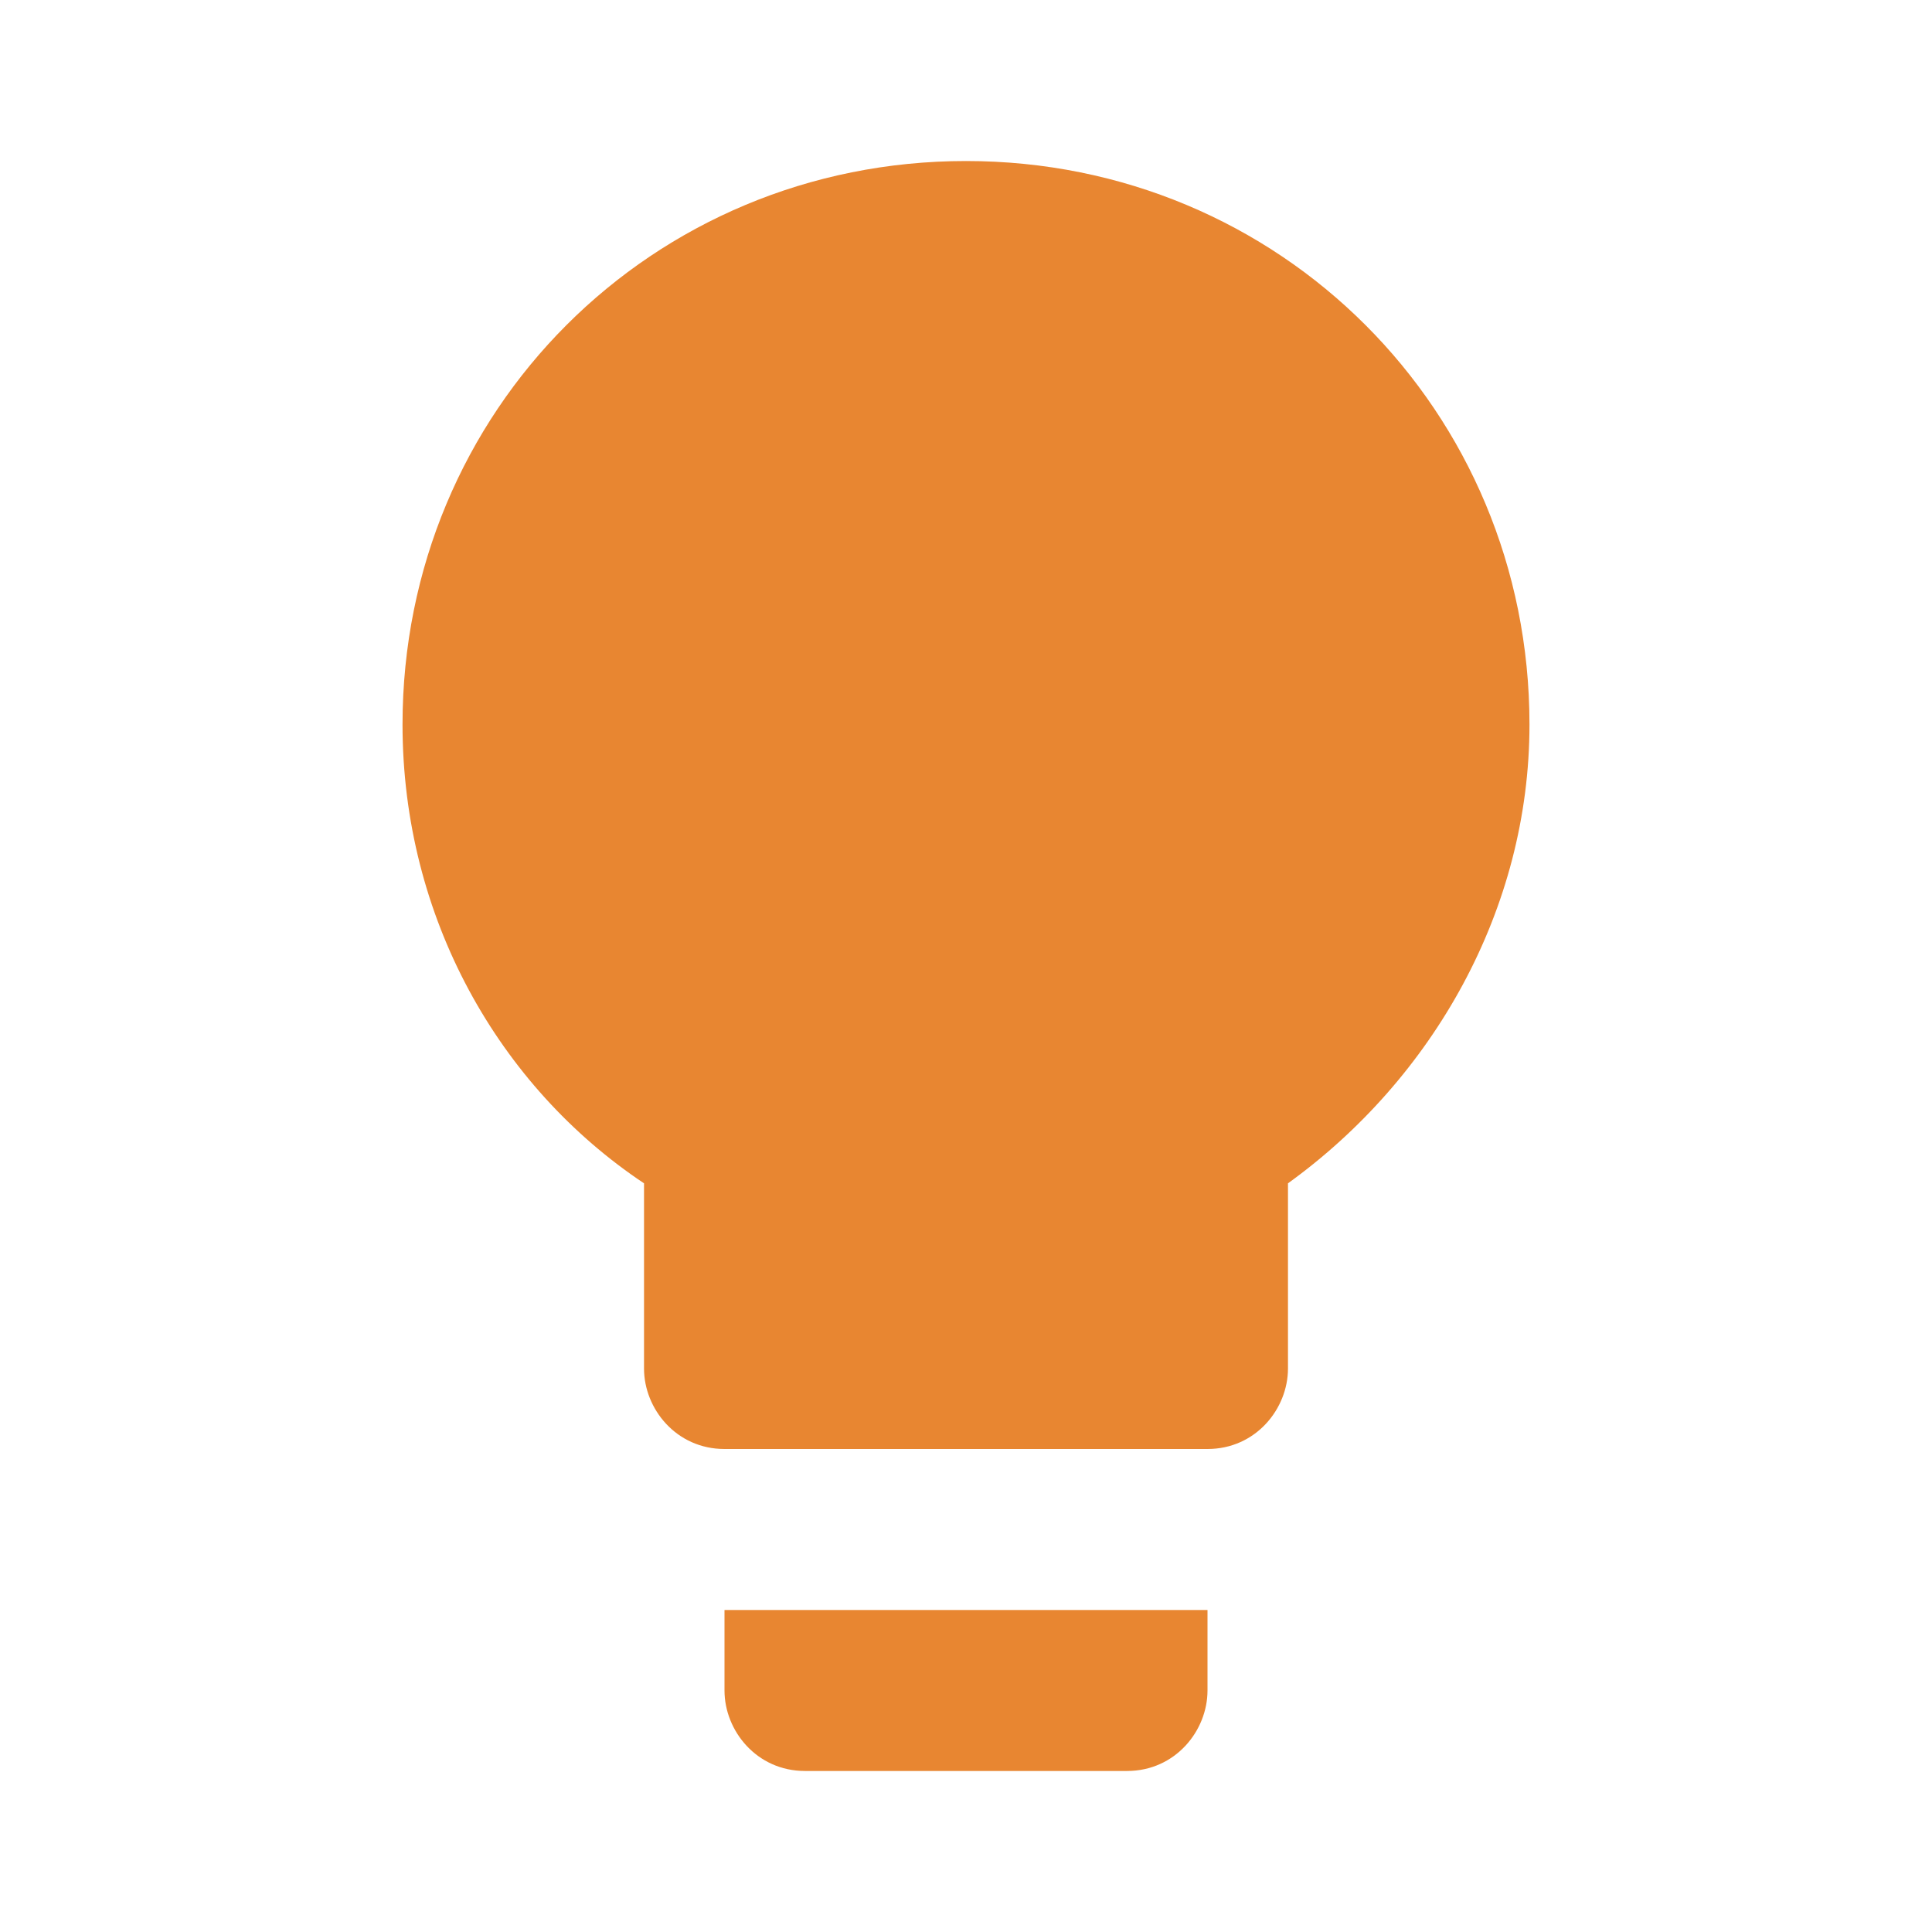 <?xml version="1.0" encoding="UTF-8"?>
<svg width="29px" height="29px" viewBox="0 0 29 29" version="1.1" xmlns="http://www.w3.org/2000/svg" xmlns:xlink="http://www.w3.org/1999/xlink">
    <title>lightbulb_black_24dp</title>
    <g id="resource-page" stroke="none" stroke-width="1" fill="none" fill-rule="evenodd">
        <g id="Medlinks-Copy-2" transform="translate(-988, -1126)">
            <g id="Page"></g>
            <g id="Group-4" transform="translate(987, 885)">
                <g id="lightbulb_black_24dp" transform="translate(1, 241)">
                    <polygon id="Path" points="0 0 29 0 29 29 0 29"></polygon>
                    <path d="M10.875,25.375 C10.875,25.979 11.358,26.583 12.083,26.583 L16.917,26.583 C17.642,26.583 18.125,25.979 18.125,25.375 L18.125,24.167 L10.875,24.167 L10.875,25.375 Z M14.5,2.417 C9.787,2.417 6.042,6.162 6.042,10.875 C6.042,13.775 7.492,16.312 9.667,17.762 L9.667,20.542 C9.667,21.146 10.15,21.75 10.875,21.75 L18.125,21.75 C18.85,21.75 19.333,21.146 19.333,20.542 L19.333,17.762 C21.508,16.192 22.958,13.654 22.958,10.875 C22.958,6.162 19.212,2.417 14.5,2.417 Z" id="Shape" fill="#E88631" fill-rule="nonzero"></path>
                </g>
            </g>
        </g>
    </g>
</svg>
